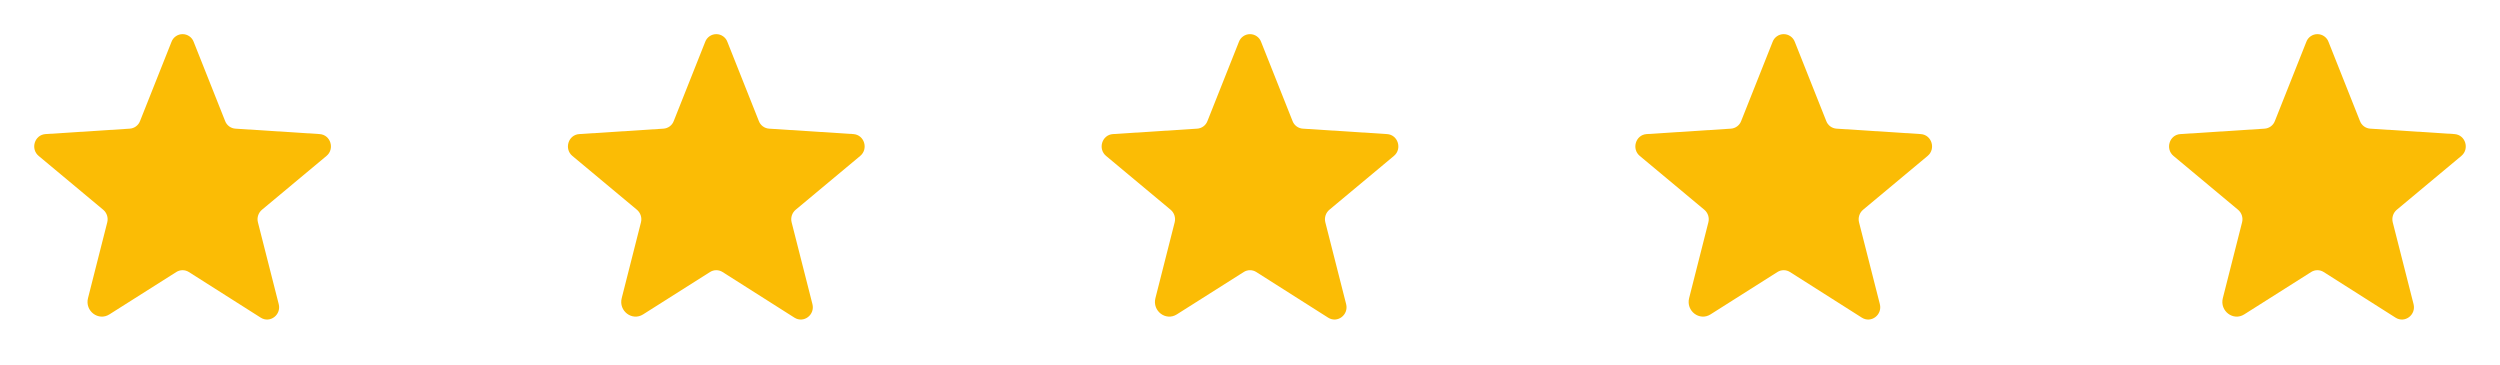 <?xml version="1.0" encoding="UTF-8"?> <svg xmlns="http://www.w3.org/2000/svg" width="178" height="26" viewBox="0 0 178 26" fill="none"> <g clip-path="url(#clip0_112_188)"> <path d="M13.447 19.368L18.566 22.618C19.226 23.034 20.038 22.415 19.845 21.653L18.363 15.823C18.322 15.662 18.329 15.492 18.381 15.334C18.433 15.176 18.529 15.036 18.657 14.93L23.248 11.101C23.847 10.603 23.542 9.598 22.76 9.547L16.768 9.161C16.605 9.151 16.447 9.094 16.316 8.997C16.184 8.9 16.084 8.766 16.027 8.612L13.792 2.986C13.733 2.823 13.625 2.683 13.484 2.584C13.342 2.484 13.173 2.431 13 2.431C12.827 2.431 12.658 2.484 12.516 2.584C12.375 2.683 12.267 2.823 12.208 2.986L9.973 8.612C9.916 8.766 9.816 8.9 9.684 8.997C9.553 9.094 9.396 9.151 9.232 9.161L3.24 9.547C2.458 9.598 2.153 10.603 2.752 11.101L7.343 14.93C7.471 15.036 7.567 15.176 7.619 15.334C7.671 15.492 7.678 15.662 7.638 15.823L6.266 21.227C6.033 22.141 7.008 22.882 7.79 22.384L12.553 19.368C12.687 19.283 12.842 19.238 13 19.238C13.158 19.238 13.313 19.283 13.447 19.368Z" fill="#FBBC05"></path> </g> <g clip-path="url(#clip1_112_188)"> <path d="M51.447 19.368L56.566 22.618C57.226 23.034 58.038 22.415 57.845 21.653L56.362 15.823C56.322 15.662 56.329 15.492 56.381 15.334C56.433 15.176 56.529 15.036 56.657 14.93L61.248 11.101C61.847 10.603 61.542 9.598 60.76 9.547L54.768 9.161C54.605 9.151 54.447 9.094 54.316 8.997C54.184 8.9 54.084 8.766 54.027 8.612L51.792 2.986C51.733 2.823 51.625 2.683 51.484 2.584C51.342 2.484 51.173 2.431 51 2.431C50.827 2.431 50.658 2.484 50.516 2.584C50.375 2.683 50.267 2.823 50.208 2.986L47.973 8.612C47.916 8.766 47.816 8.9 47.684 8.997C47.553 9.094 47.395 9.151 47.232 9.161L41.24 9.547C40.458 9.598 40.153 10.603 40.752 11.101L45.343 14.93C45.471 15.036 45.567 15.176 45.619 15.334C45.671 15.492 45.678 15.662 45.638 15.823L44.266 21.227C44.033 22.141 45.008 22.882 45.79 22.384L50.553 19.368C50.687 19.283 50.842 19.238 51 19.238C51.158 19.238 51.313 19.283 51.447 19.368Z" fill="#FBBC05"></path> </g> <g clip-path="url(#clip2_112_188)"> <path d="M89.447 19.368L94.566 22.618C95.226 23.034 96.038 22.415 95.845 21.653L94.362 15.823C94.322 15.662 94.329 15.492 94.381 15.334C94.433 15.176 94.529 15.036 94.657 14.93L99.248 11.101C99.847 10.603 99.542 9.598 98.76 9.547L92.768 9.161C92.605 9.151 92.447 9.094 92.316 8.997C92.184 8.9 92.084 8.766 92.027 8.612L89.792 2.986C89.733 2.823 89.625 2.683 89.484 2.584C89.342 2.484 89.173 2.431 89 2.431C88.827 2.431 88.658 2.484 88.516 2.584C88.375 2.683 88.267 2.823 88.208 2.986L85.973 8.612C85.916 8.766 85.816 8.9 85.684 8.997C85.553 9.094 85.395 9.151 85.232 9.161L79.24 9.547C78.458 9.598 78.153 10.603 78.752 11.101L83.343 14.93C83.471 15.036 83.567 15.176 83.619 15.334C83.671 15.492 83.678 15.662 83.638 15.823L82.266 21.227C82.033 22.141 83.008 22.882 83.79 22.384L88.553 19.368C88.687 19.283 88.842 19.238 89 19.238C89.158 19.238 89.313 19.283 89.447 19.368Z" fill="#FBBC05"></path> </g> <g clip-path="url(#clip3_112_188)"> <path d="M127.447 19.368L132.566 22.618C133.226 23.034 134.038 22.415 133.845 21.653L132.362 15.823C132.322 15.662 132.329 15.492 132.381 15.334C132.433 15.176 132.529 15.036 132.657 14.93L137.248 11.101C137.847 10.603 137.542 9.598 136.76 9.547L130.768 9.161C130.604 9.151 130.447 9.094 130.316 8.997C130.184 8.9 130.084 8.766 130.027 8.612L127.792 2.986C127.733 2.823 127.625 2.683 127.484 2.584C127.342 2.484 127.173 2.431 127 2.431C126.827 2.431 126.658 2.484 126.516 2.584C126.375 2.683 126.267 2.823 126.208 2.986L123.973 8.612C123.916 8.766 123.816 8.9 123.684 8.997C123.553 9.094 123.396 9.151 123.232 9.161L117.24 9.547C116.458 9.598 116.153 10.603 116.752 11.101L121.343 14.93C121.471 15.036 121.567 15.176 121.619 15.334C121.671 15.492 121.678 15.662 121.637 15.823L120.266 21.227C120.033 22.141 121.008 22.882 121.79 22.384L126.553 19.368C126.687 19.283 126.842 19.238 127 19.238C127.158 19.238 127.313 19.283 127.447 19.368Z" fill="#FBBC05"></path> </g> <g clip-path="url(#clip4_112_188)"> <path d="M165.447 19.368L170.566 22.618C171.226 23.034 172.038 22.415 171.845 21.653L170.362 15.823C170.322 15.662 170.329 15.492 170.381 15.334C170.433 15.176 170.529 15.036 170.657 14.93L175.248 11.101C175.847 10.603 175.542 9.598 174.76 9.547L168.768 9.161C168.604 9.151 168.447 9.094 168.316 8.997C168.184 8.9 168.084 8.766 168.027 8.612L165.792 2.986C165.733 2.823 165.625 2.683 165.484 2.584C165.342 2.484 165.173 2.431 165 2.431C164.827 2.431 164.658 2.484 164.516 2.584C164.375 2.683 164.267 2.823 164.208 2.986L161.973 8.612C161.916 8.766 161.816 8.9 161.684 8.997C161.553 9.094 161.396 9.151 161.232 9.161L155.24 9.547C154.458 9.598 154.153 10.603 154.752 11.101L159.343 14.93C159.471 15.036 159.567 15.176 159.619 15.334C159.671 15.492 159.678 15.662 159.637 15.823L158.266 21.227C158.033 22.141 159.008 22.882 159.79 22.384L164.553 19.368C164.687 19.283 164.842 19.238 165 19.238C165.158 19.238 165.313 19.283 165.447 19.368Z" fill="#FBBC05"></path> </g> <defs> <clipPath id="clip0_112_188"> <rect width="26" height="26" fill="white"></rect> </clipPath> <clipPath id="clip1_112_188"> <rect width="26" height="26" fill="white" transform="translate(38)"></rect> </clipPath> <clipPath id="clip2_112_188"> <rect width="26" height="26" fill="white" transform="translate(76)"></rect> </clipPath> <clipPath id="clip3_112_188"> <rect width="26" height="26" fill="white" transform="translate(114)"></rect> </clipPath> <clipPath id="clip4_112_188"> <rect width="26" height="26" fill="white" transform="translate(152)"></rect> </clipPath> </defs> </svg> 